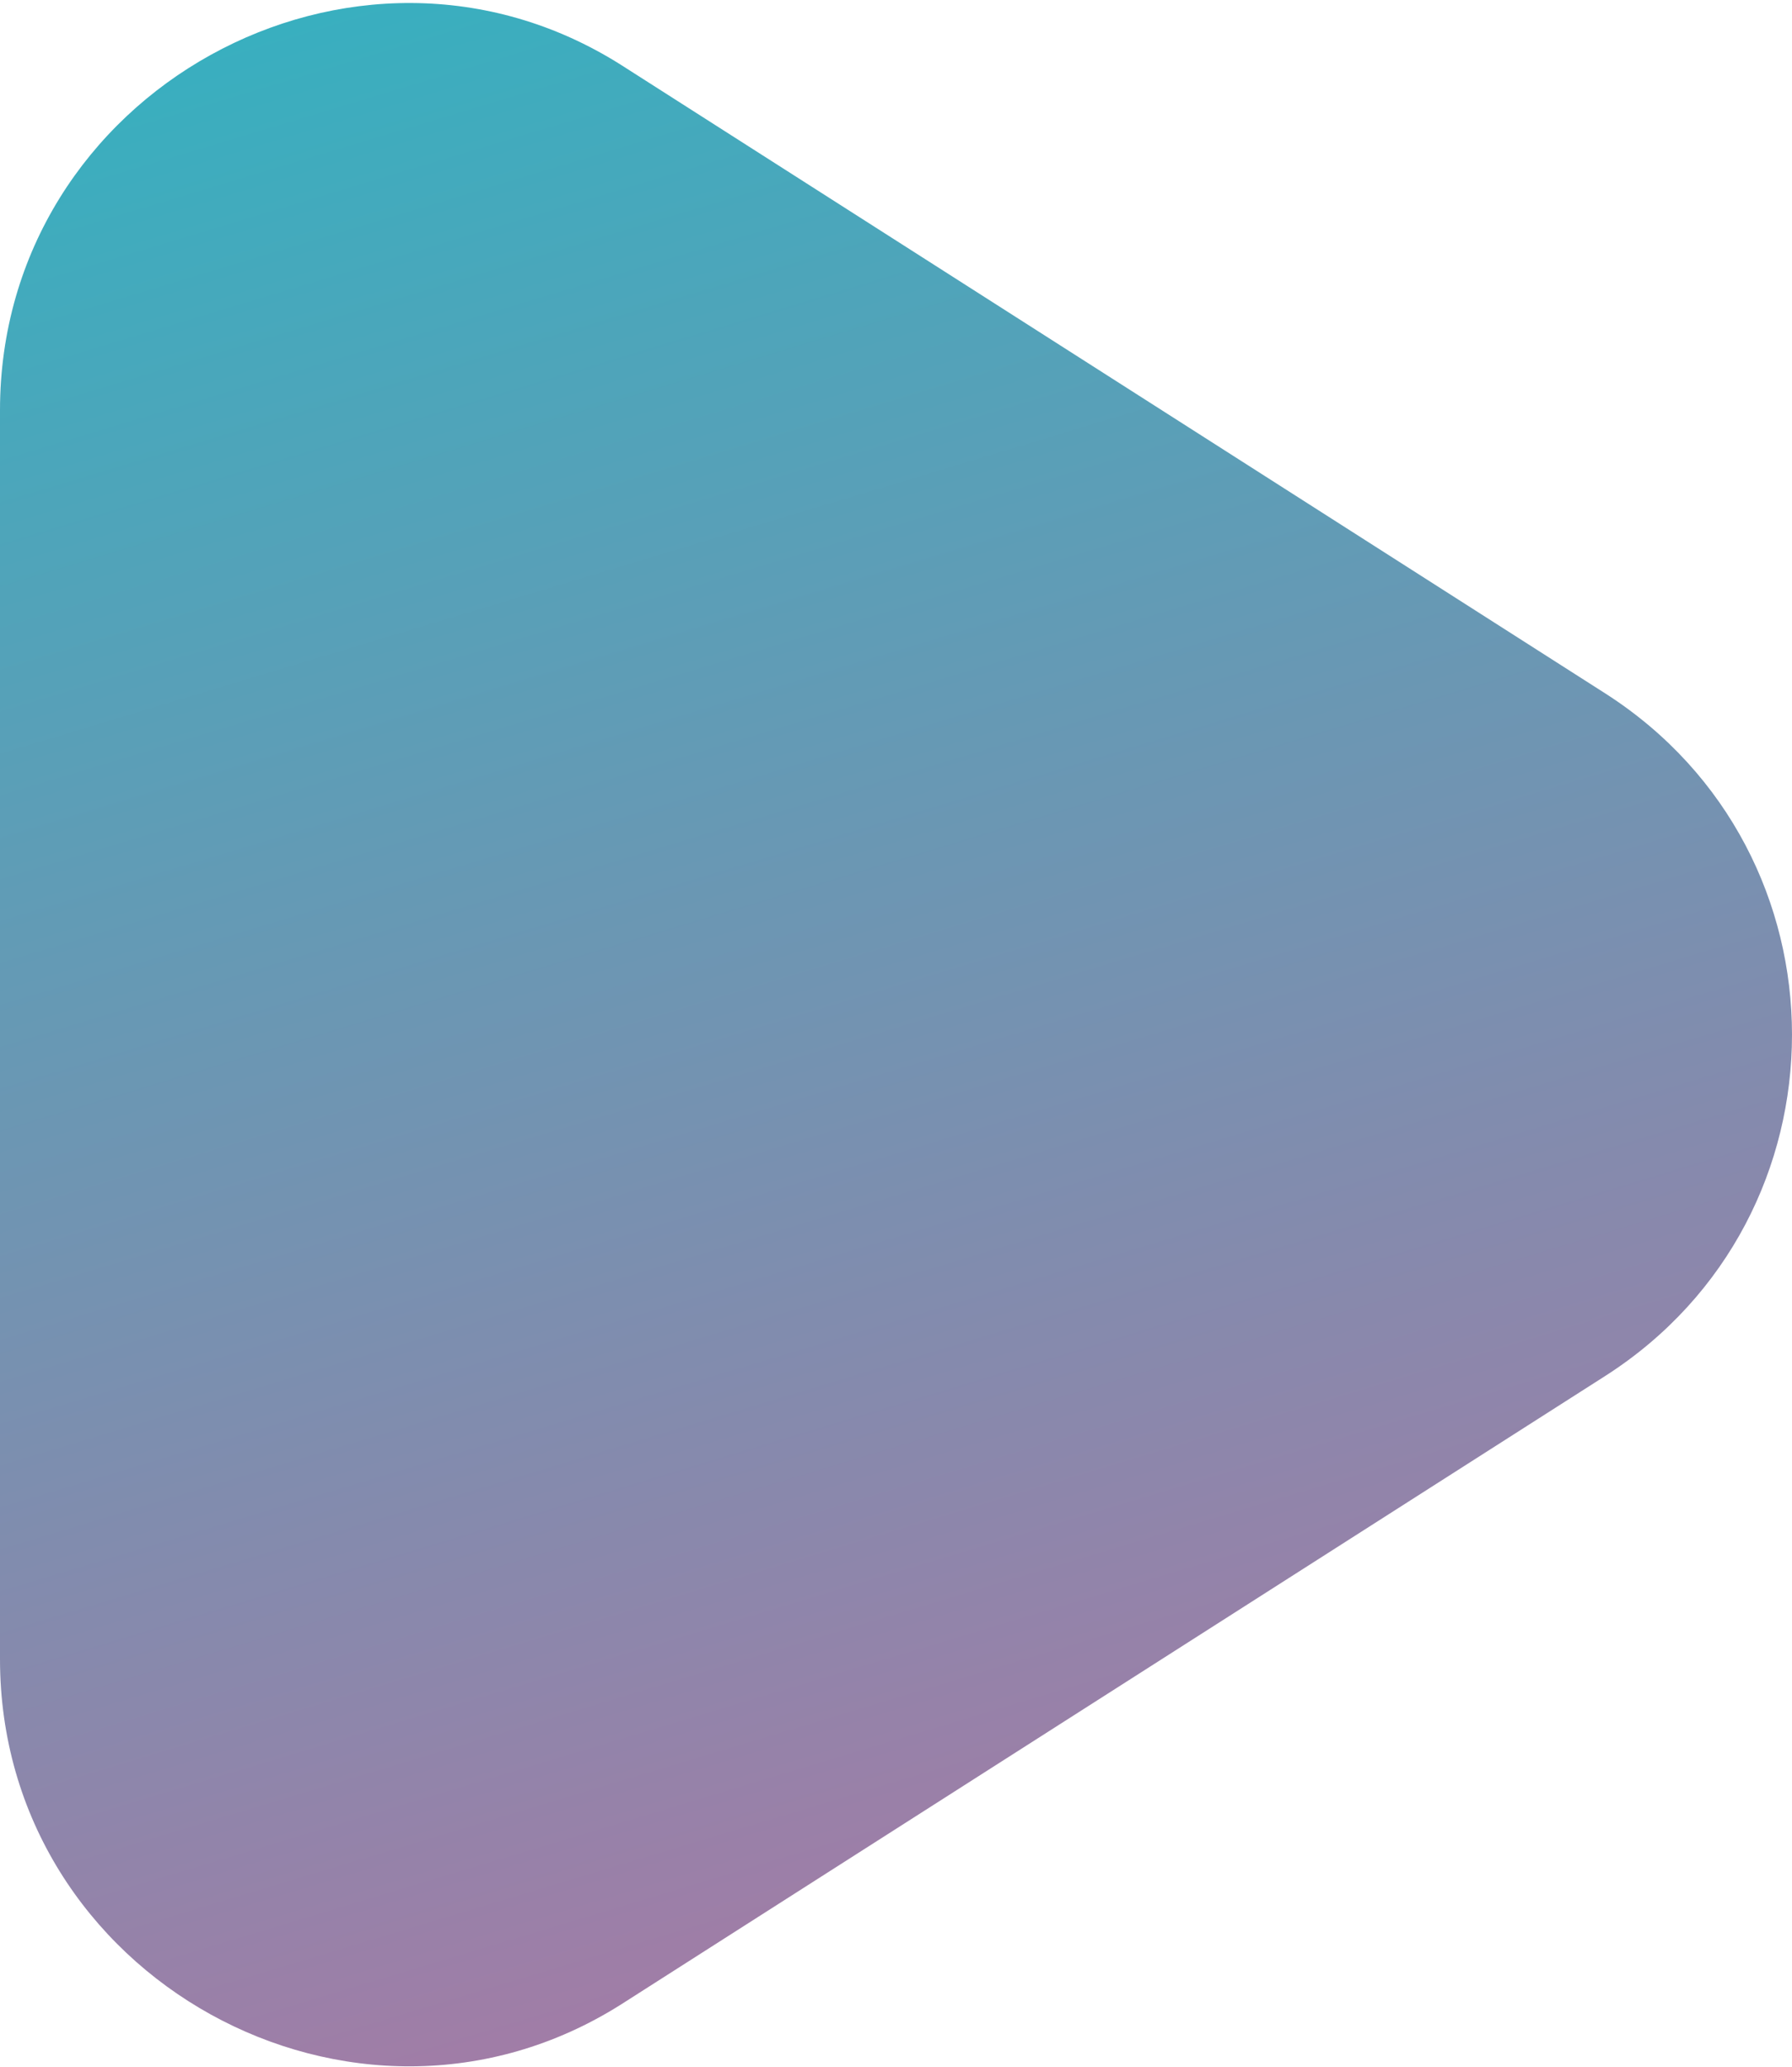<svg xmlns="http://www.w3.org/2000/svg" width="516" height="595" viewBox="0 0 516 595" fill="none"><path d="M0 477.619V118.114C0 26.325 102.178 -29.768 178.812 18.676L462.356 199.703C533.881 245.598 533.881 350.135 462.356 396.029L178.812 577.056C102.178 625.5 0 569.407 0 477.619Z" fill="url(#paint0_linear_569_2107)"></path><defs><linearGradient id="paint0_linear_569_2107" x1="90.182" y1="-93.562" x2="403.454" y2="945.276" gradientUnits="userSpaceOnUse"><stop stop-color="#28B7C3"></stop><stop offset="1" stop-color="#EB5995"></stop></linearGradient></defs></svg>
